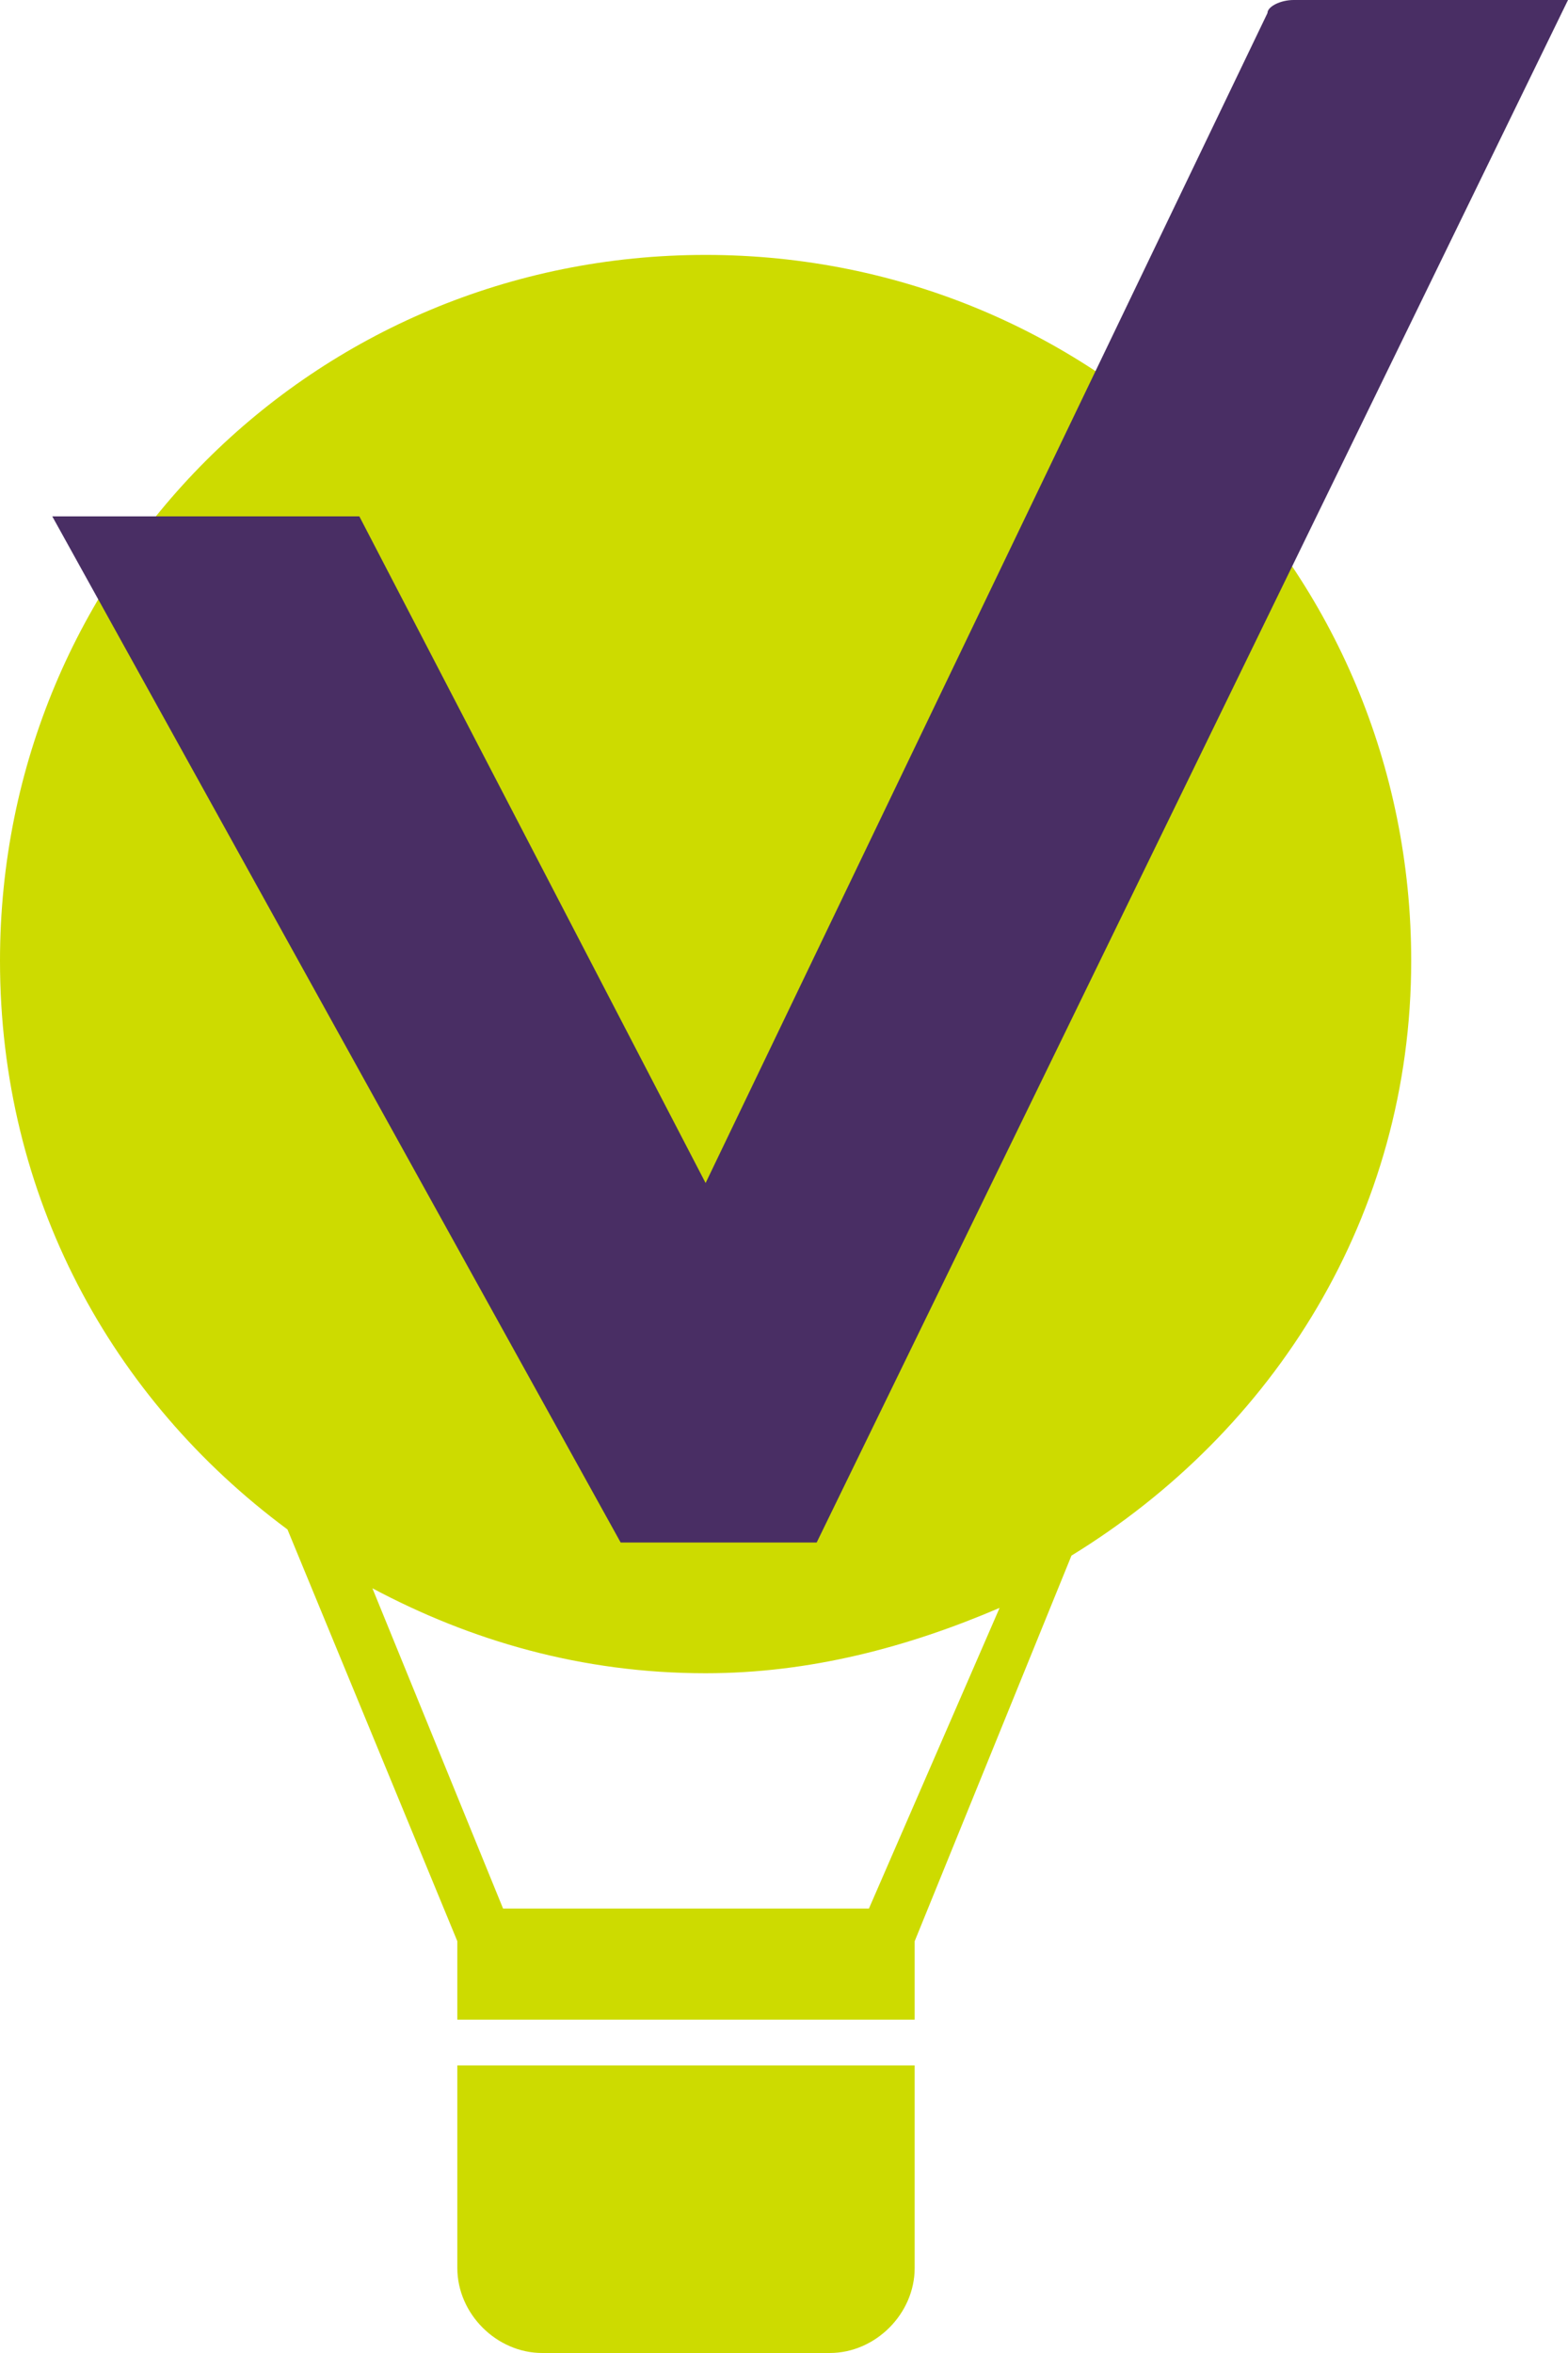 <?xml version="1.0" encoding="utf-8"?>
<!-- Generator: Adobe Illustrator 24.1.2, SVG Export Plug-In . SVG Version: 6.00 Build 0)  -->
<svg version="1.1" id="Calque_1" xmlns="http://www.w3.org/2000/svg" xmlns:xlink="http://www.w3.org/1999/xlink" x="0px" y="0px"
	 viewBox="0 0 24 36" style="enable-background:new 0 0 24 36;" xml:space="preserve">
<style type="text/css">
	.st0{fill:#CDDB00;}
	.st1{fill:#492E64;}
</style>
<path class="st0" d="M21.6,14.7c0-6-4.8-10.8-10.8-10.8C4.8,3.9,0,8.7,0,14.7c0,3.6,1.7,6.7,4.4,8.7L7,29.7v1.2h7v-1.2l2.4-5.9
	C19.5,21.9,21.6,18.6,21.6,14.7z M13.3,29.2H7.7l-2-4.9c1.5,0.8,3.2,1.3,5.1,1.3c1.6,0,3.1-0.4,4.5-1L13.3,29.2z"/>
<path class="st0" d="M7,31.6v3.1C7,35.4,7.6,36,8.3,36l0,0h4.4c0.7,0,1.3-0.6,1.3-1.3c0,0,0,0,0,0v-3.1H7z"/>
<path class="st1" d="M19.4,0.2l-8.6,17.9L5.5,7.9H0.8l8.7,15.7h3L24,0h-4.2C19.6,0,19.4,0.1,19.4,0.2z"/>
</svg>
